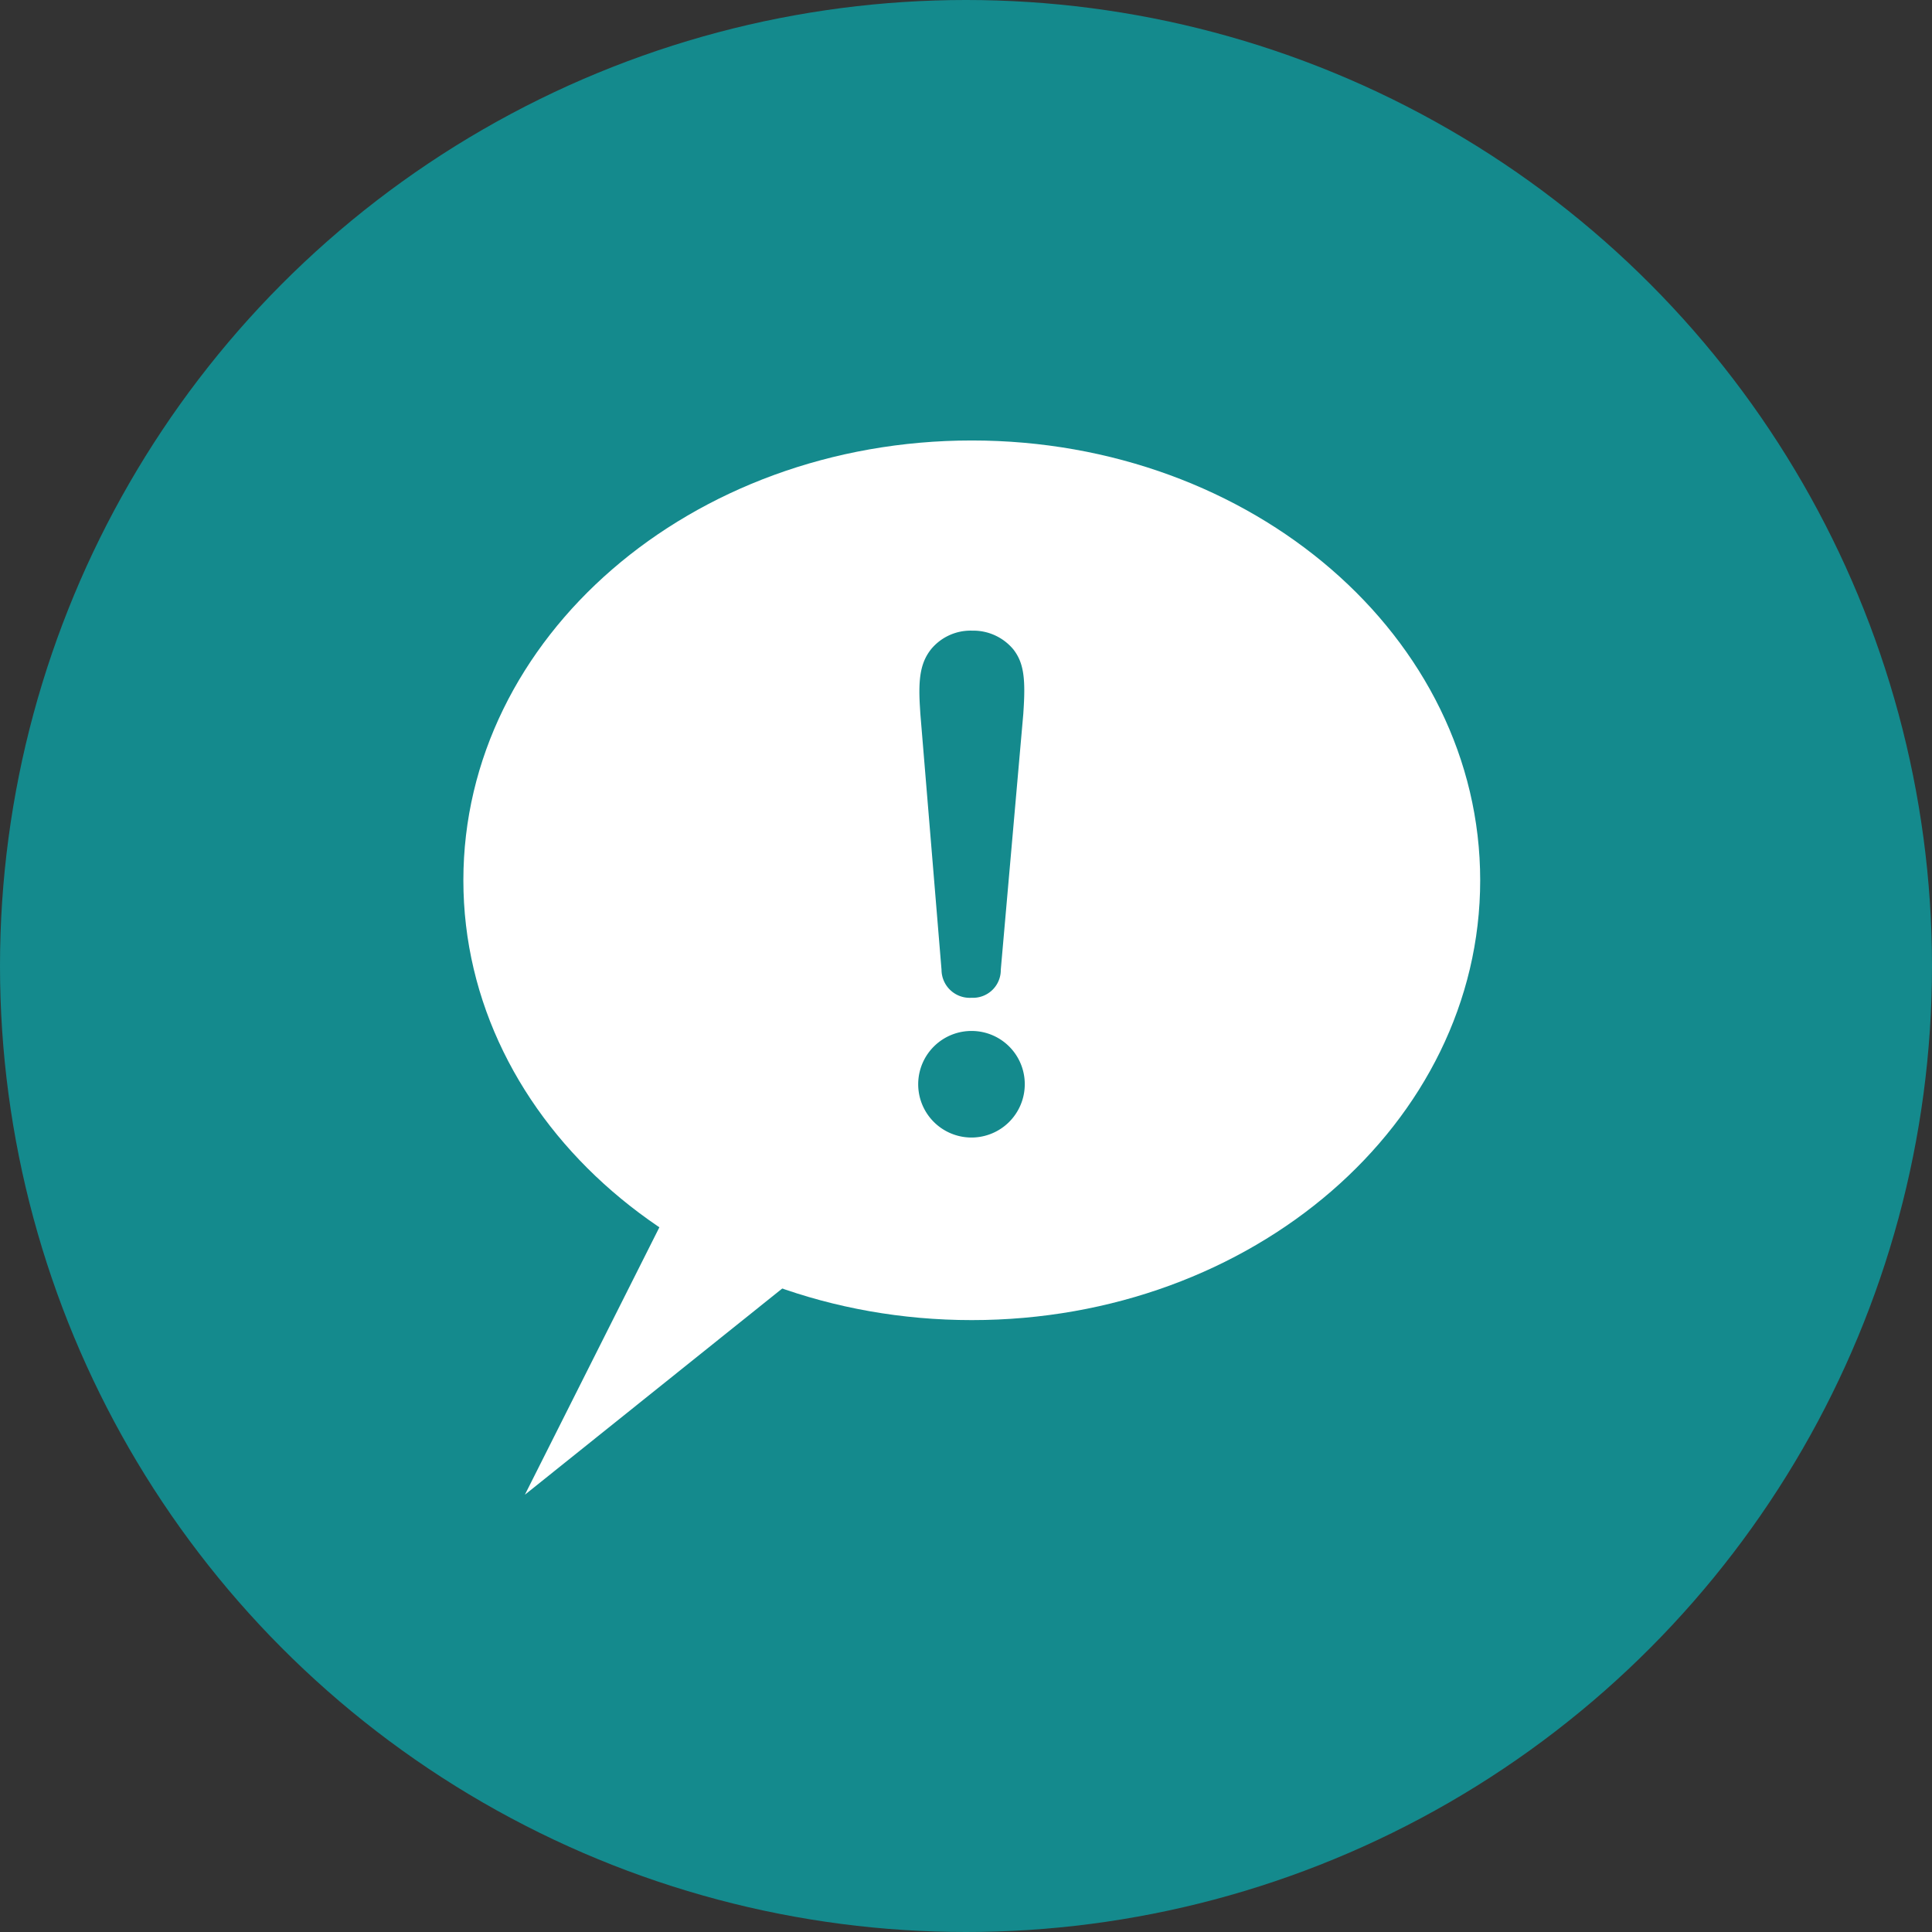 <svg xmlns="http://www.w3.org/2000/svg" xmlns:xlink="http://www.w3.org/1999/xlink" width="167" height="167" viewBox="0 0 167 167">
  <rect x="0" y="0" width="167" height="167" fill="#333333" stroke="none"/>
  <defs>
    <clipPath id="clip-path">
      <rect id="長方形_28518" data-name="長方形 28518" width="87.893" height="91.127" transform="translate(0 0)" fill="none"/>
    </clipPath>
  </defs>
  <g id="グループ_42952" data-name="グループ 42952" transform="translate(-1124 -5276)">
    <circle id="楕円形_138" data-name="楕円形 138" cx="83.5" cy="83.5" r="83.5" transform="translate(1124 5276)" fill="#148a8d"/>
    <g id="グループ_42572" data-name="グループ 42572" transform="translate(1164.053 5314.074)">
      <g id="グループ_42571" data-name="グループ 42571" clip-path="url(#clip-path)">
        <path id="パス_88488" data-name="パス 88488" d="M87.893,38.017c0,21-19.675,38.017-43.946,38.017S0,59.013,0,38.017,19.676,0,43.947,0,87.893,17.021,87.893,38.017" fill="#fff"/>
        <path id="パス_88489" data-name="パス 88489" d="M19.911,62.11,5.318,91.127l27.32-21.89Z" fill="#fff"/>
        <path id="パス_88490" data-name="パス 88490" d="M43.928,48.172a2.4,2.4,0,0,0,2.526-2.428L48.4,23.632l.034-.549c.161-2.655-.044-3.939-.9-5.031a4.5,4.5,0,0,0-3.556-1.613,4.42,4.42,0,0,0-3.556,1.613c-.855,1.092-1.116,2.376-.962,4.892l.042.688,1.829,22.112a2.437,2.437,0,0,0,2.6,2.428" fill="#148a8d"/>
        <path id="パス_88491" data-name="パス 88491" d="M44.022,51.042a4.606,4.606,0,1,0,4.505,4.606,4.594,4.594,0,0,0-4.505-4.606" fill="#148a8d"/>
      </g>
    </g>
  </g>
</svg>
